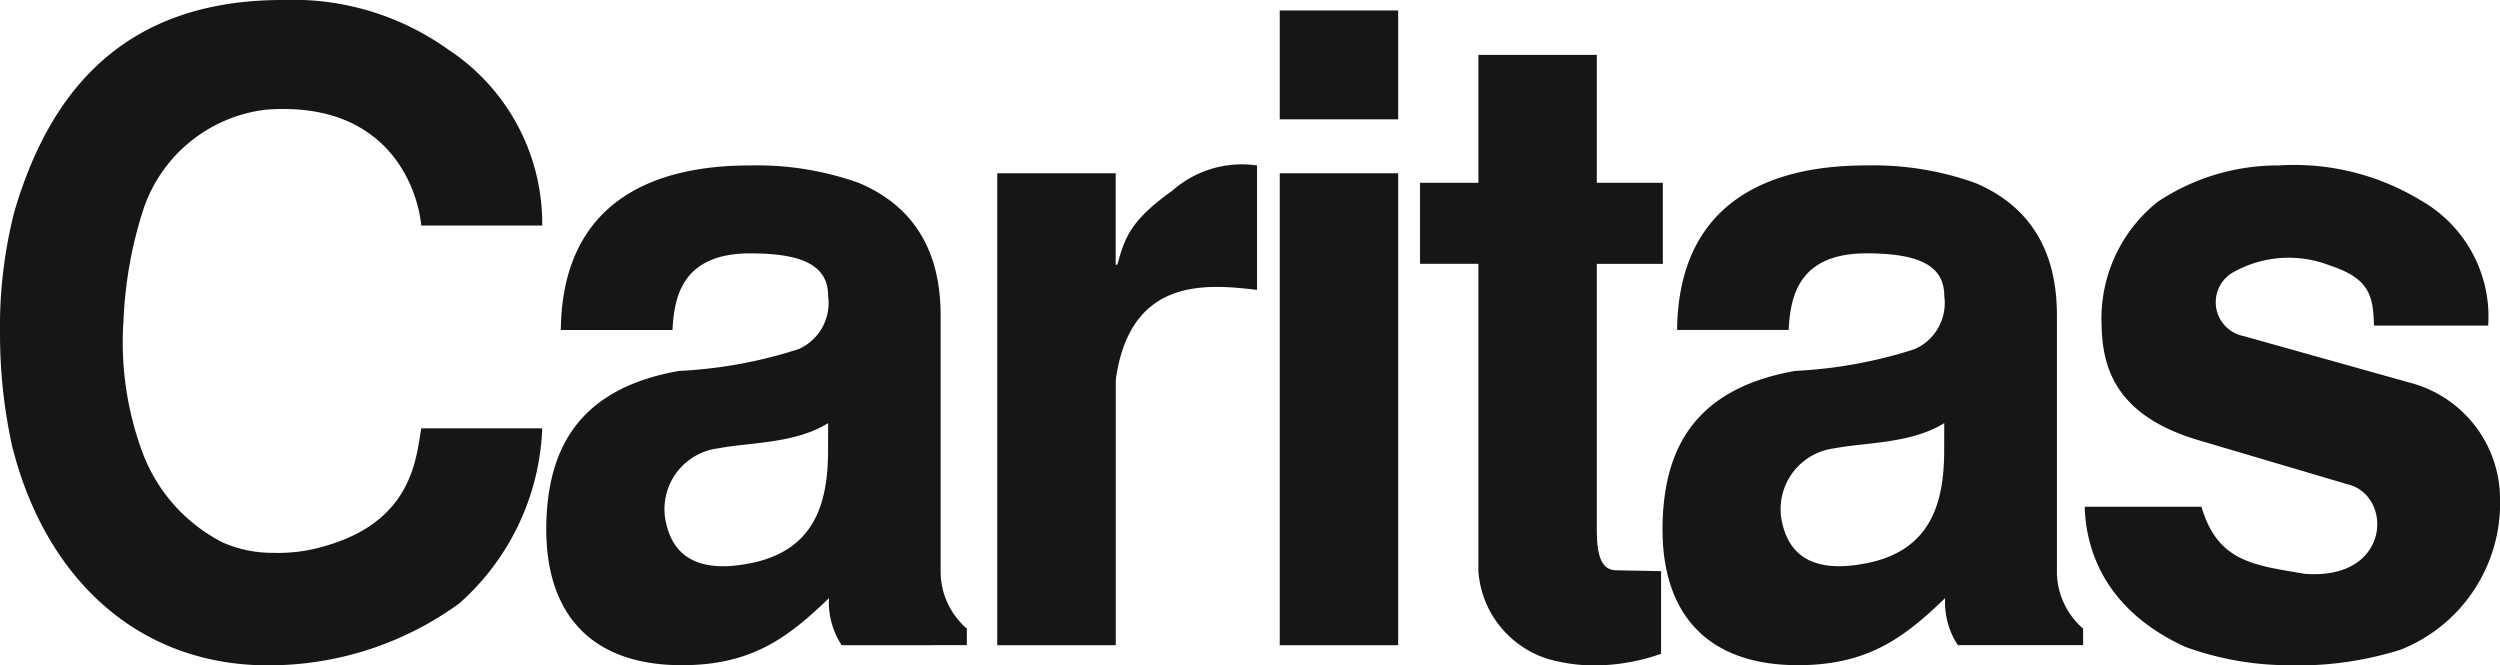 <svg xmlns="http://www.w3.org/2000/svg" width="124" height="33.004" viewBox="0 0 124 33.004"><path d="M90.812,54.113a12.214,12.214,0,0,1-4.112,8.68,16.062,16.062,0,0,1-9.02,3.067c-6.8.215-11.539-4.277-13.175-10.926a25.85,25.85,0,0,1-.587-5.528,22.9,22.9,0,0,1,.713-6.047C66.352,37.487,70,32.866,77.93,32.866a13.235,13.235,0,0,1,8.224,2.461,10.326,10.326,0,0,1,4.657,8.724h-6c-.168-1.772-1.6-6.219-7.721-5.743a7.312,7.312,0,0,0-6.083,5.009,20.653,20.653,0,0,0-.964,5.441,15.709,15.709,0,0,0,.964,6.609,8.263,8.263,0,0,0,3.943,4.4,6.09,6.09,0,0,0,2.476.519,8.087,8.087,0,0,0,2.644-.346c4.364-1.253,4.489-4.449,4.742-5.83Zm14.852,10.754a3.87,3.87,0,0,1-.63-2.333c-2.057,1.987-3.86,3.326-7.3,3.326-4.616,0-6.881-2.677-6.714-7.213.126-3.281,1.385-6.478,6.587-7.384a22.822,22.822,0,0,0,5.917-1.08,2.5,2.5,0,0,0,1.468-2.634c0-1.467-1.174-2.116-3.858-2.116-3.359,0-3.777,2.116-3.861,3.8h-5.54c.084-7.471,6.295-8.161,9.4-8.161a15.059,15.059,0,0,1,5.369.861c2.265.951,4.07,2.852,4.07,6.566V61.282a3.751,3.751,0,0,0,1.3,2.763v.821Zm-.673-11.012c-1.679,1.036-3.944.95-5.455,1.25a3.038,3.038,0,0,0-2.558,3.8c.336,1.382,1.385,2.376,3.9,1.944,3.482-.561,4.111-3.067,4.111-5.658ZM113.38,41.46h5.875v4.534h.084c.376-1.383.671-2.2,2.727-3.672a5.213,5.213,0,0,1,4.2-1.25v6.173c-2.519-.3-6.293-.647-7.006,4.45V64.867H113.38Zm14.012,0h5.874V64.867h-5.874Zm0-8.076h5.874v5.4h-5.874Zm9.853,8.549V35.587h5.874v6.347h3.274v4.019h-3.274v13.17c0,1.167.17,2.029.964,2.029l2.224.043v4.1a10.155,10.155,0,0,1-2.809.562,8.424,8.424,0,0,1-2.773-.3,4.927,4.927,0,0,1-3.481-4.363V45.952h-2.893V41.933Zm23.781,22.933a3.88,3.88,0,0,1-.631-2.333c-2.055,1.987-3.859,3.326-7.3,3.326-4.614,0-6.879-2.677-6.709-7.213.123-3.281,1.381-6.478,6.584-7.384a22.815,22.815,0,0,0,5.916-1.08,2.5,2.5,0,0,0,1.467-2.634c0-1.467-1.173-2.116-3.857-2.116-3.358,0-3.777,2.116-3.861,3.8H147.1c.083-7.471,6.3-8.161,9.4-8.161a15.062,15.062,0,0,1,5.37.861c2.266.951,4.07,2.852,4.07,6.566V61.282a3.748,3.748,0,0,0,1.3,2.763v.821Zm-.674-11.012c-1.677,1.036-3.942.95-5.452,1.25a3.038,3.038,0,0,0-2.561,3.8c.338,1.382,1.383,2.376,3.9,1.944,3.481-.561,4.109-3.067,4.109-5.658ZM173.109,58c.8,2.721,2.558,2.894,5.117,3.326,4.321.344,4.405-3.931,2.1-4.448l-7.3-2.16c-4.154-1.209-4.827-3.585-4.869-5.7a7.405,7.405,0,0,1,2.771-6.134,10.723,10.723,0,0,1,6-1.812,12.1,12.1,0,0,1,7.047,1.726,6.628,6.628,0,0,1,3.356,6.219h-5.664c-.041-1.47-.21-2.332-2.18-2.98a5.625,5.625,0,0,0-4.742.3,1.71,1.71,0,0,0,.462,3.2l8.476,2.376a5.977,5.977,0,0,1,4.236,5.656,7.827,7.827,0,0,1-4.908,7.514,16.937,16.937,0,0,1-5.706.778,15.073,15.073,0,0,1-4.991-.908c-4.447-2.029-4.953-5.442-4.995-6.953Z" transform="translate(-63.917 -32.866)" fill="#161615"/></svg>